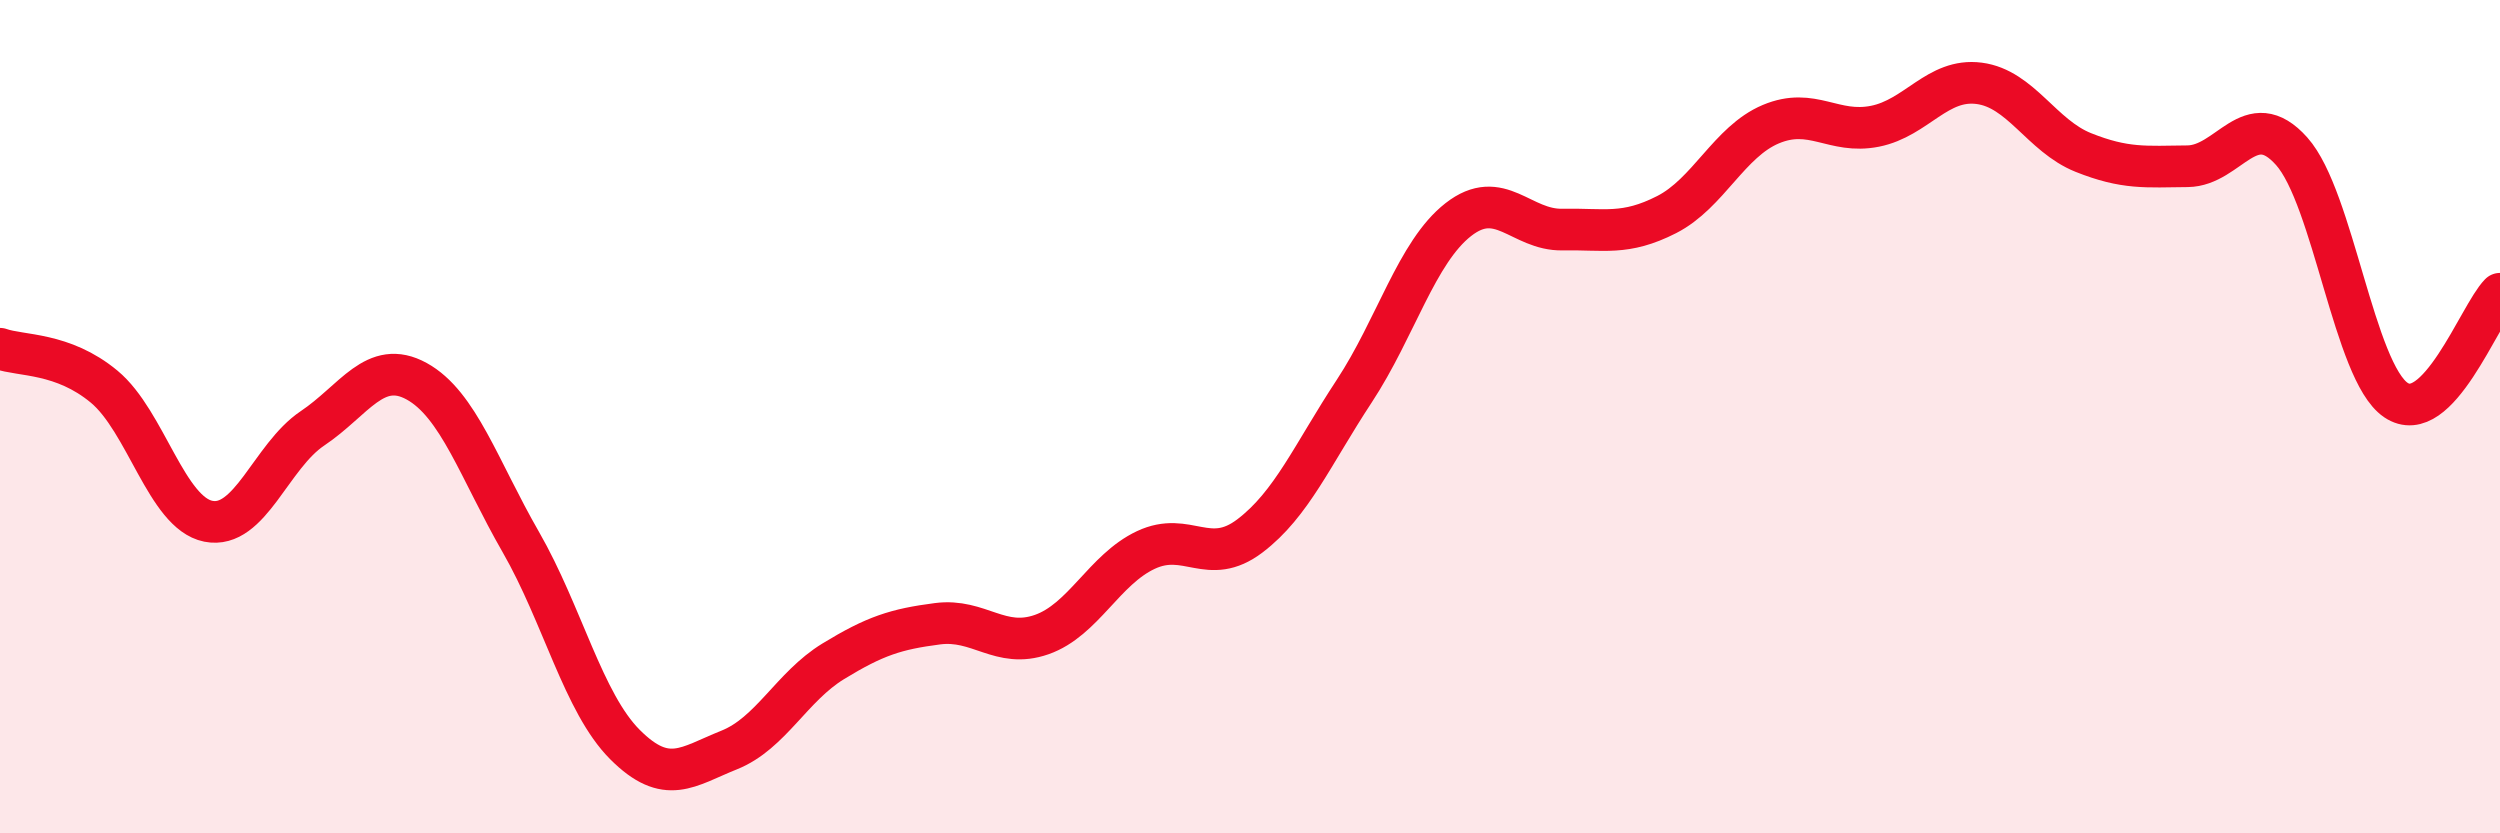 
    <svg width="60" height="20" viewBox="0 0 60 20" xmlns="http://www.w3.org/2000/svg">
      <path
        d="M 0,8.37 C 0.5,8.55 1.5,8.45 2.5,9.28 C 3.5,10.11 4,12.31 5,12.51 C 6,12.71 6.5,10.95 7.5,10.28 C 8.5,9.61 9,8.6 10,9.15 C 11,9.7 11.5,11.27 12.5,13.01 C 13.5,14.75 14,16.87 15,17.87 C 16,18.87 16.5,18.4 17.5,18 C 18.5,17.6 19,16.48 20,15.87 C 21,15.26 21.5,15.1 22.5,14.97 C 23.5,14.84 24,15.58 25,15.23 C 26,14.88 26.5,13.67 27.5,13.2 C 28.5,12.73 29,13.62 30,12.86 C 31,12.1 31.5,10.91 32.5,9.39 C 33.5,7.87 34,6.05 35,5.27 C 36,4.49 36.5,5.53 37.5,5.51 C 38.5,5.49 39,5.66 40,5.15 C 41,4.64 41.5,3.4 42.5,2.98 C 43.5,2.56 44,3.23 45,3.03 C 46,2.83 46.5,1.87 47.5,2 C 48.5,2.13 49,3.26 50,3.66 C 51,4.06 51.5,4 52.5,3.99 C 53.5,3.98 54,2.51 55,3.63 C 56,4.75 56.5,8.92 57.5,9.6 C 58.5,10.28 59.5,7.56 60,7.05L60 20L0 20Z"
        fill="#EB0A25"
        opacity="0.1"
        stroke-linecap="round"
        stroke-linejoin="round"
      />
      <path
        d="M 0,8.37 C 0.5,8.55 1.5,8.45 2.5,9.28 C 3.5,10.11 4,12.31 5,12.51 C 6,12.71 6.5,10.95 7.5,10.28 C 8.5,9.61 9,8.6 10,9.15 C 11,9.7 11.5,11.27 12.5,13.01 C 13.5,14.75 14,16.87 15,17.87 C 16,18.87 16.5,18.4 17.5,18 C 18.5,17.6 19,16.48 20,15.87 C 21,15.26 21.5,15.1 22.5,14.97 C 23.5,14.84 24,15.58 25,15.23 C 26,14.88 26.5,13.67 27.5,13.2 C 28.5,12.73 29,13.62 30,12.86 C 31,12.1 31.5,10.91 32.5,9.39 C 33.5,7.87 34,6.05 35,5.27 C 36,4.49 36.5,5.53 37.5,5.51 C 38.5,5.49 39,5.66 40,5.15 C 41,4.64 41.5,3.4 42.5,2.98 C 43.5,2.56 44,3.23 45,3.03 C 46,2.83 46.5,1.87 47.5,2 C 48.5,2.13 49,3.26 50,3.66 C 51,4.06 51.5,4 52.5,3.99 C 53.5,3.98 54,2.51 55,3.63 C 56,4.75 56.5,8.92 57.5,9.6 C 58.5,10.28 59.5,7.56 60,7.05"
        stroke="#EB0A25"
        stroke-width="1"
        fill="none"
        stroke-linecap="round"
        stroke-linejoin="round"
      />
    </svg>
  
